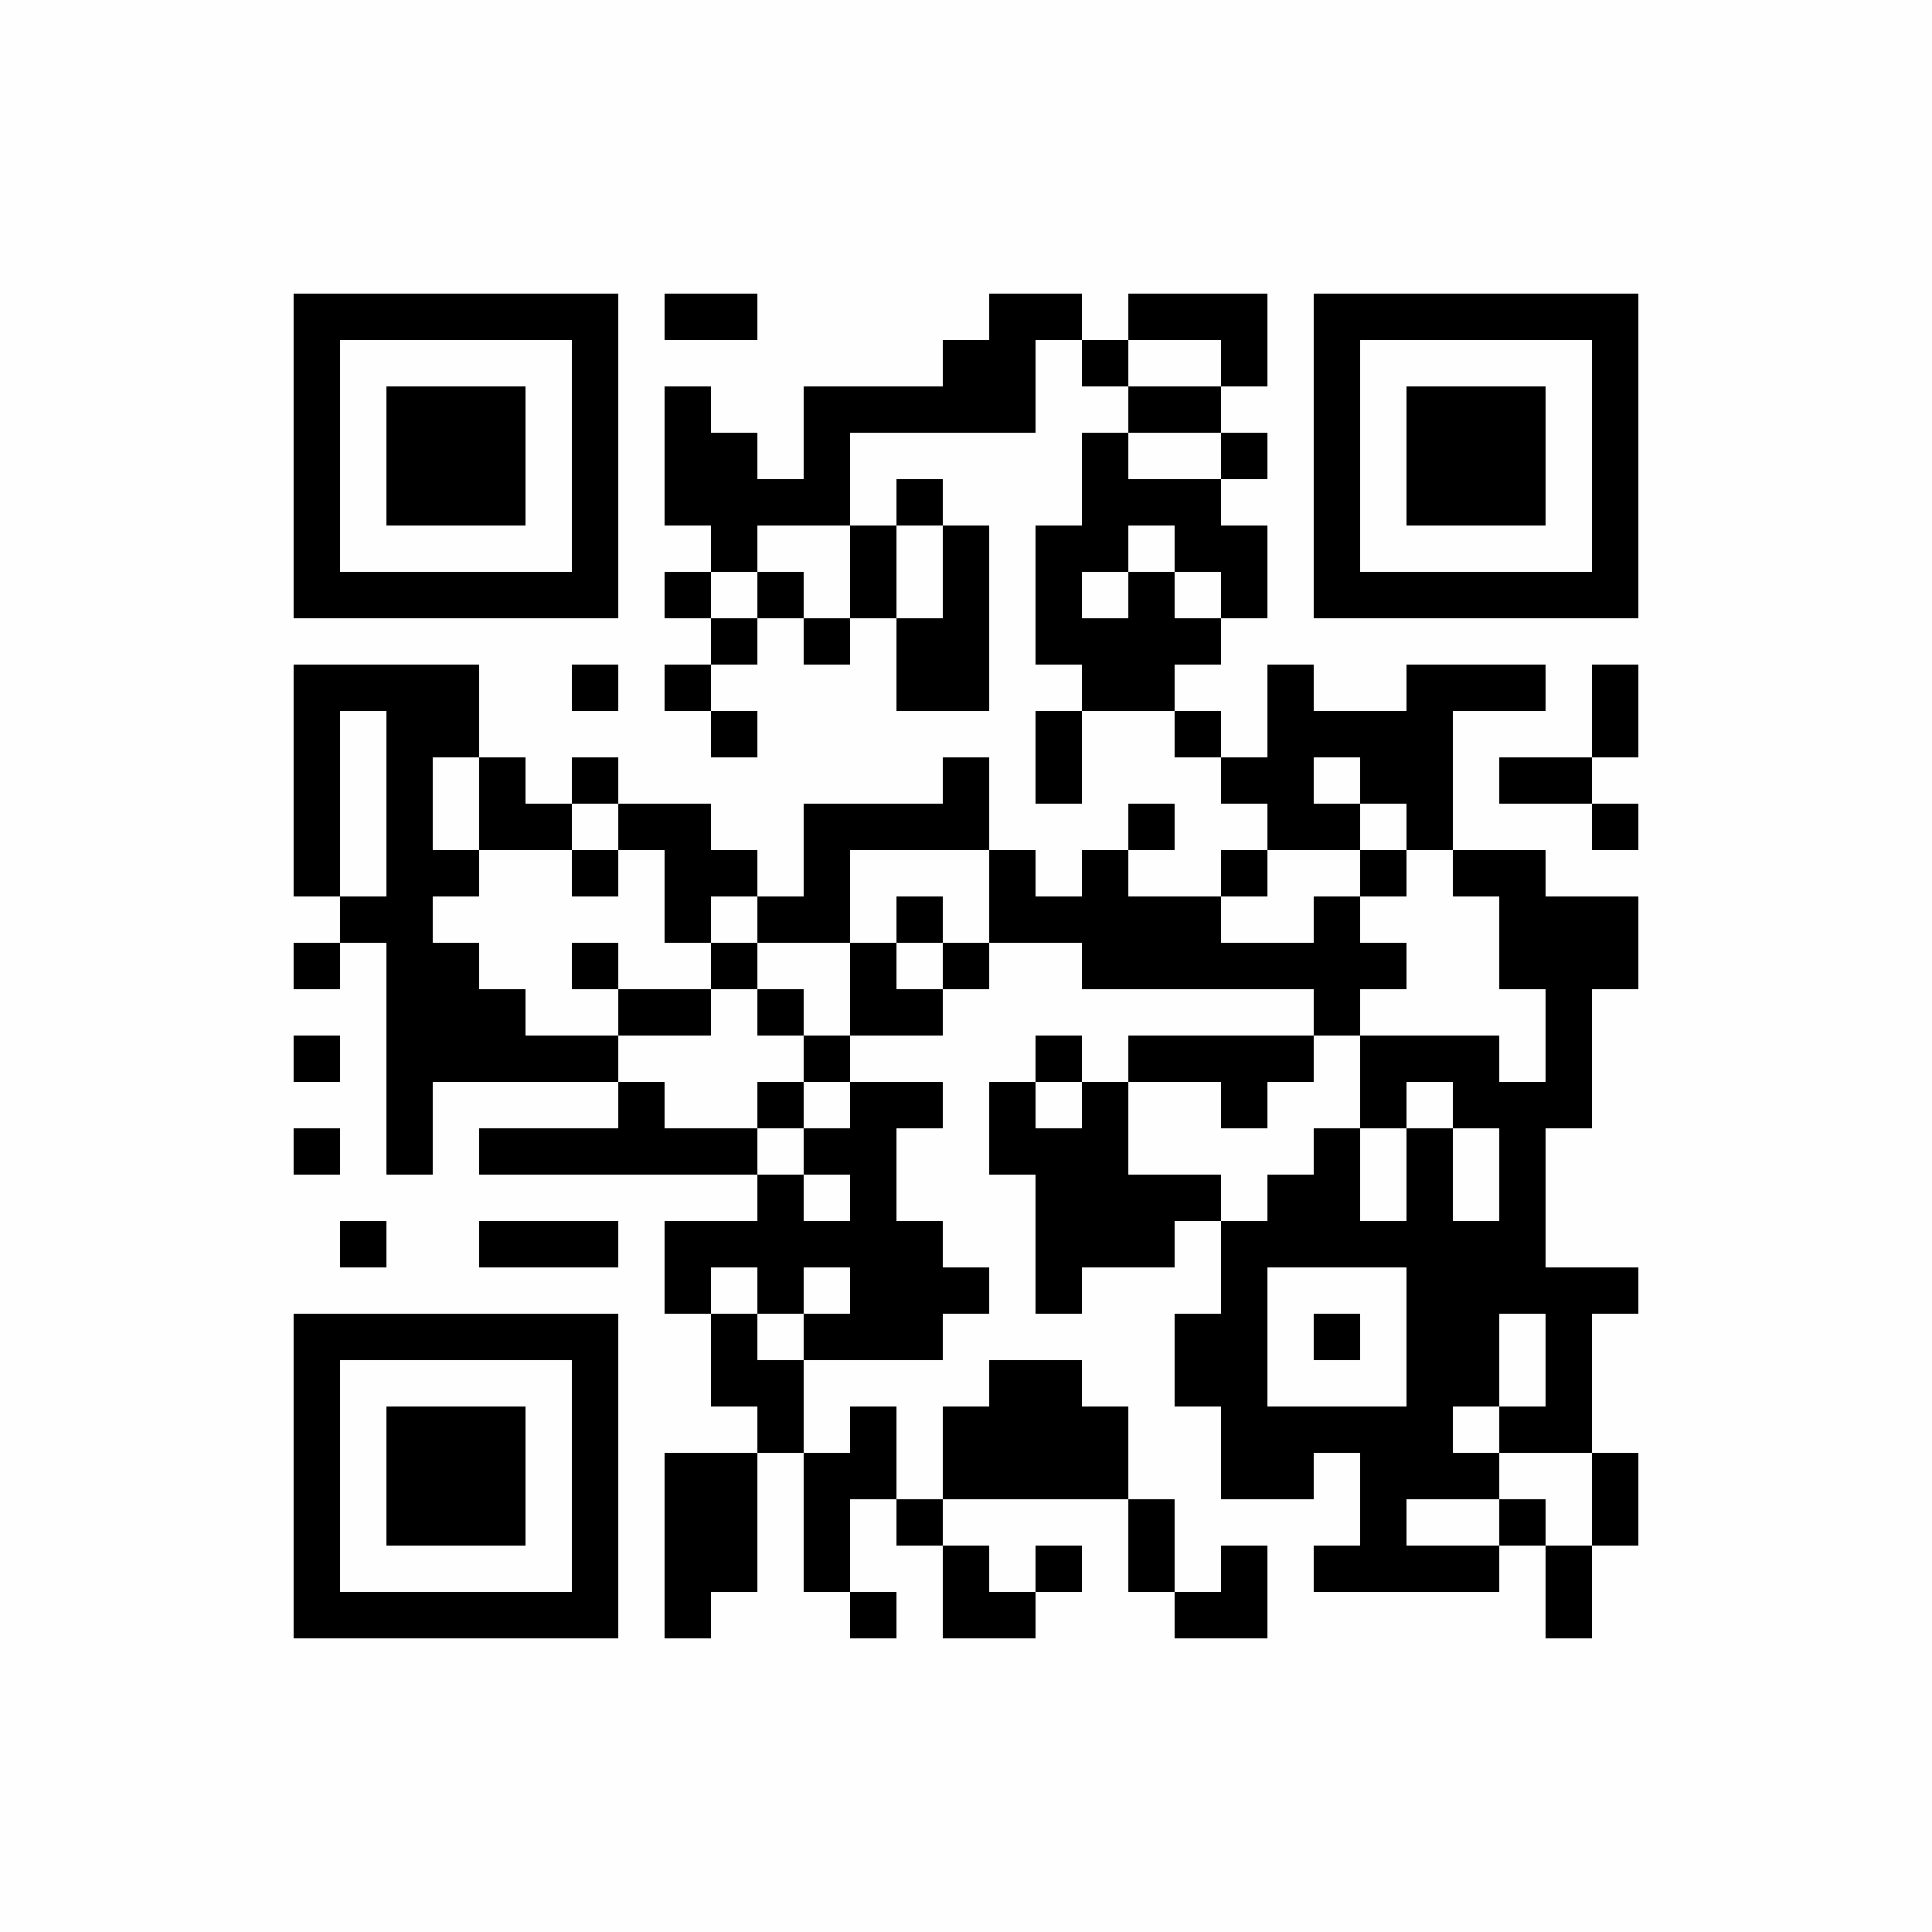 <?xml version="1.0" encoding="UTF-8"?>
<svg xmlns="http://www.w3.org/2000/svg" xmlns:xlink="http://www.w3.org/1999/xlink" version="1.1" width="250px" height="250px" viewBox="0 0 250 250"><defs><rect id="r0" width="6" height="6" fill="#000000"/></defs><rect x="0" y="0" width="250" height="250" fill="#fefefe"/><use x="38" y="38" xlink:href="#r0"/><use x="44" y="38" xlink:href="#r0"/><use x="50" y="38" xlink:href="#r0"/><use x="56" y="38" xlink:href="#r0"/><use x="62" y="38" xlink:href="#r0"/><use x="68" y="38" xlink:href="#r0"/><use x="74" y="38" xlink:href="#r0"/><use x="86" y="38" xlink:href="#r0"/><use x="92" y="38" xlink:href="#r0"/><use x="128" y="38" xlink:href="#r0"/><use x="134" y="38" xlink:href="#r0"/><use x="146" y="38" xlink:href="#r0"/><use x="152" y="38" xlink:href="#r0"/><use x="158" y="38" xlink:href="#r0"/><use x="170" y="38" xlink:href="#r0"/><use x="176" y="38" xlink:href="#r0"/><use x="182" y="38" xlink:href="#r0"/><use x="188" y="38" xlink:href="#r0"/><use x="194" y="38" xlink:href="#r0"/><use x="200" y="38" xlink:href="#r0"/><use x="206" y="38" xlink:href="#r0"/><use x="38" y="44" xlink:href="#r0"/><use x="74" y="44" xlink:href="#r0"/><use x="122" y="44" xlink:href="#r0"/><use x="128" y="44" xlink:href="#r0"/><use x="140" y="44" xlink:href="#r0"/><use x="158" y="44" xlink:href="#r0"/><use x="170" y="44" xlink:href="#r0"/><use x="206" y="44" xlink:href="#r0"/><use x="38" y="50" xlink:href="#r0"/><use x="50" y="50" xlink:href="#r0"/><use x="56" y="50" xlink:href="#r0"/><use x="62" y="50" xlink:href="#r0"/><use x="74" y="50" xlink:href="#r0"/><use x="86" y="50" xlink:href="#r0"/><use x="104" y="50" xlink:href="#r0"/><use x="110" y="50" xlink:href="#r0"/><use x="116" y="50" xlink:href="#r0"/><use x="122" y="50" xlink:href="#r0"/><use x="128" y="50" xlink:href="#r0"/><use x="146" y="50" xlink:href="#r0"/><use x="152" y="50" xlink:href="#r0"/><use x="170" y="50" xlink:href="#r0"/><use x="182" y="50" xlink:href="#r0"/><use x="188" y="50" xlink:href="#r0"/><use x="194" y="50" xlink:href="#r0"/><use x="206" y="50" xlink:href="#r0"/><use x="38" y="56" xlink:href="#r0"/><use x="50" y="56" xlink:href="#r0"/><use x="56" y="56" xlink:href="#r0"/><use x="62" y="56" xlink:href="#r0"/><use x="74" y="56" xlink:href="#r0"/><use x="86" y="56" xlink:href="#r0"/><use x="92" y="56" xlink:href="#r0"/><use x="104" y="56" xlink:href="#r0"/><use x="140" y="56" xlink:href="#r0"/><use x="158" y="56" xlink:href="#r0"/><use x="170" y="56" xlink:href="#r0"/><use x="182" y="56" xlink:href="#r0"/><use x="188" y="56" xlink:href="#r0"/><use x="194" y="56" xlink:href="#r0"/><use x="206" y="56" xlink:href="#r0"/><use x="38" y="62" xlink:href="#r0"/><use x="50" y="62" xlink:href="#r0"/><use x="56" y="62" xlink:href="#r0"/><use x="62" y="62" xlink:href="#r0"/><use x="74" y="62" xlink:href="#r0"/><use x="86" y="62" xlink:href="#r0"/><use x="92" y="62" xlink:href="#r0"/><use x="98" y="62" xlink:href="#r0"/><use x="104" y="62" xlink:href="#r0"/><use x="116" y="62" xlink:href="#r0"/><use x="140" y="62" xlink:href="#r0"/><use x="146" y="62" xlink:href="#r0"/><use x="152" y="62" xlink:href="#r0"/><use x="170" y="62" xlink:href="#r0"/><use x="182" y="62" xlink:href="#r0"/><use x="188" y="62" xlink:href="#r0"/><use x="194" y="62" xlink:href="#r0"/><use x="206" y="62" xlink:href="#r0"/><use x="38" y="68" xlink:href="#r0"/><use x="74" y="68" xlink:href="#r0"/><use x="92" y="68" xlink:href="#r0"/><use x="110" y="68" xlink:href="#r0"/><use x="122" y="68" xlink:href="#r0"/><use x="134" y="68" xlink:href="#r0"/><use x="140" y="68" xlink:href="#r0"/><use x="152" y="68" xlink:href="#r0"/><use x="158" y="68" xlink:href="#r0"/><use x="170" y="68" xlink:href="#r0"/><use x="206" y="68" xlink:href="#r0"/><use x="38" y="74" xlink:href="#r0"/><use x="44" y="74" xlink:href="#r0"/><use x="50" y="74" xlink:href="#r0"/><use x="56" y="74" xlink:href="#r0"/><use x="62" y="74" xlink:href="#r0"/><use x="68" y="74" xlink:href="#r0"/><use x="74" y="74" xlink:href="#r0"/><use x="86" y="74" xlink:href="#r0"/><use x="98" y="74" xlink:href="#r0"/><use x="110" y="74" xlink:href="#r0"/><use x="122" y="74" xlink:href="#r0"/><use x="134" y="74" xlink:href="#r0"/><use x="146" y="74" xlink:href="#r0"/><use x="158" y="74" xlink:href="#r0"/><use x="170" y="74" xlink:href="#r0"/><use x="176" y="74" xlink:href="#r0"/><use x="182" y="74" xlink:href="#r0"/><use x="188" y="74" xlink:href="#r0"/><use x="194" y="74" xlink:href="#r0"/><use x="200" y="74" xlink:href="#r0"/><use x="206" y="74" xlink:href="#r0"/><use x="92" y="80" xlink:href="#r0"/><use x="104" y="80" xlink:href="#r0"/><use x="116" y="80" xlink:href="#r0"/><use x="122" y="80" xlink:href="#r0"/><use x="134" y="80" xlink:href="#r0"/><use x="140" y="80" xlink:href="#r0"/><use x="146" y="80" xlink:href="#r0"/><use x="152" y="80" xlink:href="#r0"/><use x="38" y="86" xlink:href="#r0"/><use x="44" y="86" xlink:href="#r0"/><use x="50" y="86" xlink:href="#r0"/><use x="56" y="86" xlink:href="#r0"/><use x="74" y="86" xlink:href="#r0"/><use x="86" y="86" xlink:href="#r0"/><use x="116" y="86" xlink:href="#r0"/><use x="122" y="86" xlink:href="#r0"/><use x="140" y="86" xlink:href="#r0"/><use x="146" y="86" xlink:href="#r0"/><use x="164" y="86" xlink:href="#r0"/><use x="182" y="86" xlink:href="#r0"/><use x="188" y="86" xlink:href="#r0"/><use x="194" y="86" xlink:href="#r0"/><use x="206" y="86" xlink:href="#r0"/><use x="38" y="92" xlink:href="#r0"/><use x="50" y="92" xlink:href="#r0"/><use x="56" y="92" xlink:href="#r0"/><use x="92" y="92" xlink:href="#r0"/><use x="134" y="92" xlink:href="#r0"/><use x="152" y="92" xlink:href="#r0"/><use x="164" y="92" xlink:href="#r0"/><use x="170" y="92" xlink:href="#r0"/><use x="176" y="92" xlink:href="#r0"/><use x="182" y="92" xlink:href="#r0"/><use x="206" y="92" xlink:href="#r0"/><use x="38" y="98" xlink:href="#r0"/><use x="50" y="98" xlink:href="#r0"/><use x="62" y="98" xlink:href="#r0"/><use x="74" y="98" xlink:href="#r0"/><use x="122" y="98" xlink:href="#r0"/><use x="134" y="98" xlink:href="#r0"/><use x="158" y="98" xlink:href="#r0"/><use x="164" y="98" xlink:href="#r0"/><use x="176" y="98" xlink:href="#r0"/><use x="182" y="98" xlink:href="#r0"/><use x="194" y="98" xlink:href="#r0"/><use x="200" y="98" xlink:href="#r0"/><use x="38" y="104" xlink:href="#r0"/><use x="50" y="104" xlink:href="#r0"/><use x="62" y="104" xlink:href="#r0"/><use x="68" y="104" xlink:href="#r0"/><use x="80" y="104" xlink:href="#r0"/><use x="86" y="104" xlink:href="#r0"/><use x="104" y="104" xlink:href="#r0"/><use x="110" y="104" xlink:href="#r0"/><use x="116" y="104" xlink:href="#r0"/><use x="122" y="104" xlink:href="#r0"/><use x="146" y="104" xlink:href="#r0"/><use x="164" y="104" xlink:href="#r0"/><use x="170" y="104" xlink:href="#r0"/><use x="182" y="104" xlink:href="#r0"/><use x="206" y="104" xlink:href="#r0"/><use x="38" y="110" xlink:href="#r0"/><use x="50" y="110" xlink:href="#r0"/><use x="56" y="110" xlink:href="#r0"/><use x="74" y="110" xlink:href="#r0"/><use x="86" y="110" xlink:href="#r0"/><use x="92" y="110" xlink:href="#r0"/><use x="104" y="110" xlink:href="#r0"/><use x="128" y="110" xlink:href="#r0"/><use x="140" y="110" xlink:href="#r0"/><use x="158" y="110" xlink:href="#r0"/><use x="176" y="110" xlink:href="#r0"/><use x="188" y="110" xlink:href="#r0"/><use x="194" y="110" xlink:href="#r0"/><use x="44" y="116" xlink:href="#r0"/><use x="50" y="116" xlink:href="#r0"/><use x="86" y="116" xlink:href="#r0"/><use x="98" y="116" xlink:href="#r0"/><use x="104" y="116" xlink:href="#r0"/><use x="116" y="116" xlink:href="#r0"/><use x="128" y="116" xlink:href="#r0"/><use x="134" y="116" xlink:href="#r0"/><use x="140" y="116" xlink:href="#r0"/><use x="146" y="116" xlink:href="#r0"/><use x="152" y="116" xlink:href="#r0"/><use x="170" y="116" xlink:href="#r0"/><use x="194" y="116" xlink:href="#r0"/><use x="200" y="116" xlink:href="#r0"/><use x="206" y="116" xlink:href="#r0"/><use x="38" y="122" xlink:href="#r0"/><use x="50" y="122" xlink:href="#r0"/><use x="56" y="122" xlink:href="#r0"/><use x="74" y="122" xlink:href="#r0"/><use x="92" y="122" xlink:href="#r0"/><use x="110" y="122" xlink:href="#r0"/><use x="122" y="122" xlink:href="#r0"/><use x="140" y="122" xlink:href="#r0"/><use x="146" y="122" xlink:href="#r0"/><use x="152" y="122" xlink:href="#r0"/><use x="158" y="122" xlink:href="#r0"/><use x="164" y="122" xlink:href="#r0"/><use x="170" y="122" xlink:href="#r0"/><use x="176" y="122" xlink:href="#r0"/><use x="194" y="122" xlink:href="#r0"/><use x="200" y="122" xlink:href="#r0"/><use x="206" y="122" xlink:href="#r0"/><use x="50" y="128" xlink:href="#r0"/><use x="56" y="128" xlink:href="#r0"/><use x="62" y="128" xlink:href="#r0"/><use x="80" y="128" xlink:href="#r0"/><use x="86" y="128" xlink:href="#r0"/><use x="98" y="128" xlink:href="#r0"/><use x="110" y="128" xlink:href="#r0"/><use x="116" y="128" xlink:href="#r0"/><use x="170" y="128" xlink:href="#r0"/><use x="200" y="128" xlink:href="#r0"/><use x="38" y="134" xlink:href="#r0"/><use x="50" y="134" xlink:href="#r0"/><use x="56" y="134" xlink:href="#r0"/><use x="62" y="134" xlink:href="#r0"/><use x="68" y="134" xlink:href="#r0"/><use x="74" y="134" xlink:href="#r0"/><use x="104" y="134" xlink:href="#r0"/><use x="134" y="134" xlink:href="#r0"/><use x="146" y="134" xlink:href="#r0"/><use x="152" y="134" xlink:href="#r0"/><use x="158" y="134" xlink:href="#r0"/><use x="164" y="134" xlink:href="#r0"/><use x="176" y="134" xlink:href="#r0"/><use x="182" y="134" xlink:href="#r0"/><use x="188" y="134" xlink:href="#r0"/><use x="200" y="134" xlink:href="#r0"/><use x="50" y="140" xlink:href="#r0"/><use x="80" y="140" xlink:href="#r0"/><use x="98" y="140" xlink:href="#r0"/><use x="110" y="140" xlink:href="#r0"/><use x="116" y="140" xlink:href="#r0"/><use x="128" y="140" xlink:href="#r0"/><use x="140" y="140" xlink:href="#r0"/><use x="158" y="140" xlink:href="#r0"/><use x="176" y="140" xlink:href="#r0"/><use x="188" y="140" xlink:href="#r0"/><use x="194" y="140" xlink:href="#r0"/><use x="200" y="140" xlink:href="#r0"/><use x="38" y="146" xlink:href="#r0"/><use x="50" y="146" xlink:href="#r0"/><use x="62" y="146" xlink:href="#r0"/><use x="68" y="146" xlink:href="#r0"/><use x="74" y="146" xlink:href="#r0"/><use x="80" y="146" xlink:href="#r0"/><use x="86" y="146" xlink:href="#r0"/><use x="92" y="146" xlink:href="#r0"/><use x="104" y="146" xlink:href="#r0"/><use x="110" y="146" xlink:href="#r0"/><use x="128" y="146" xlink:href="#r0"/><use x="134" y="146" xlink:href="#r0"/><use x="140" y="146" xlink:href="#r0"/><use x="170" y="146" xlink:href="#r0"/><use x="182" y="146" xlink:href="#r0"/><use x="194" y="146" xlink:href="#r0"/><use x="98" y="152" xlink:href="#r0"/><use x="110" y="152" xlink:href="#r0"/><use x="134" y="152" xlink:href="#r0"/><use x="140" y="152" xlink:href="#r0"/><use x="146" y="152" xlink:href="#r0"/><use x="152" y="152" xlink:href="#r0"/><use x="164" y="152" xlink:href="#r0"/><use x="170" y="152" xlink:href="#r0"/><use x="182" y="152" xlink:href="#r0"/><use x="194" y="152" xlink:href="#r0"/><use x="44" y="158" xlink:href="#r0"/><use x="62" y="158" xlink:href="#r0"/><use x="68" y="158" xlink:href="#r0"/><use x="74" y="158" xlink:href="#r0"/><use x="86" y="158" xlink:href="#r0"/><use x="92" y="158" xlink:href="#r0"/><use x="98" y="158" xlink:href="#r0"/><use x="104" y="158" xlink:href="#r0"/><use x="110" y="158" xlink:href="#r0"/><use x="116" y="158" xlink:href="#r0"/><use x="134" y="158" xlink:href="#r0"/><use x="140" y="158" xlink:href="#r0"/><use x="146" y="158" xlink:href="#r0"/><use x="158" y="158" xlink:href="#r0"/><use x="164" y="158" xlink:href="#r0"/><use x="170" y="158" xlink:href="#r0"/><use x="176" y="158" xlink:href="#r0"/><use x="182" y="158" xlink:href="#r0"/><use x="188" y="158" xlink:href="#r0"/><use x="194" y="158" xlink:href="#r0"/><use x="86" y="164" xlink:href="#r0"/><use x="98" y="164" xlink:href="#r0"/><use x="110" y="164" xlink:href="#r0"/><use x="116" y="164" xlink:href="#r0"/><use x="122" y="164" xlink:href="#r0"/><use x="134" y="164" xlink:href="#r0"/><use x="158" y="164" xlink:href="#r0"/><use x="182" y="164" xlink:href="#r0"/><use x="188" y="164" xlink:href="#r0"/><use x="194" y="164" xlink:href="#r0"/><use x="200" y="164" xlink:href="#r0"/><use x="206" y="164" xlink:href="#r0"/><use x="38" y="170" xlink:href="#r0"/><use x="44" y="170" xlink:href="#r0"/><use x="50" y="170" xlink:href="#r0"/><use x="56" y="170" xlink:href="#r0"/><use x="62" y="170" xlink:href="#r0"/><use x="68" y="170" xlink:href="#r0"/><use x="74" y="170" xlink:href="#r0"/><use x="92" y="170" xlink:href="#r0"/><use x="104" y="170" xlink:href="#r0"/><use x="110" y="170" xlink:href="#r0"/><use x="116" y="170" xlink:href="#r0"/><use x="152" y="170" xlink:href="#r0"/><use x="158" y="170" xlink:href="#r0"/><use x="170" y="170" xlink:href="#r0"/><use x="182" y="170" xlink:href="#r0"/><use x="188" y="170" xlink:href="#r0"/><use x="200" y="170" xlink:href="#r0"/><use x="38" y="176" xlink:href="#r0"/><use x="74" y="176" xlink:href="#r0"/><use x="92" y="176" xlink:href="#r0"/><use x="98" y="176" xlink:href="#r0"/><use x="128" y="176" xlink:href="#r0"/><use x="134" y="176" xlink:href="#r0"/><use x="152" y="176" xlink:href="#r0"/><use x="158" y="176" xlink:href="#r0"/><use x="182" y="176" xlink:href="#r0"/><use x="188" y="176" xlink:href="#r0"/><use x="200" y="176" xlink:href="#r0"/><use x="38" y="182" xlink:href="#r0"/><use x="50" y="182" xlink:href="#r0"/><use x="56" y="182" xlink:href="#r0"/><use x="62" y="182" xlink:href="#r0"/><use x="74" y="182" xlink:href="#r0"/><use x="98" y="182" xlink:href="#r0"/><use x="110" y="182" xlink:href="#r0"/><use x="122" y="182" xlink:href="#r0"/><use x="128" y="182" xlink:href="#r0"/><use x="134" y="182" xlink:href="#r0"/><use x="140" y="182" xlink:href="#r0"/><use x="158" y="182" xlink:href="#r0"/><use x="164" y="182" xlink:href="#r0"/><use x="170" y="182" xlink:href="#r0"/><use x="176" y="182" xlink:href="#r0"/><use x="182" y="182" xlink:href="#r0"/><use x="194" y="182" xlink:href="#r0"/><use x="200" y="182" xlink:href="#r0"/><use x="38" y="188" xlink:href="#r0"/><use x="50" y="188" xlink:href="#r0"/><use x="56" y="188" xlink:href="#r0"/><use x="62" y="188" xlink:href="#r0"/><use x="74" y="188" xlink:href="#r0"/><use x="86" y="188" xlink:href="#r0"/><use x="92" y="188" xlink:href="#r0"/><use x="104" y="188" xlink:href="#r0"/><use x="110" y="188" xlink:href="#r0"/><use x="122" y="188" xlink:href="#r0"/><use x="128" y="188" xlink:href="#r0"/><use x="134" y="188" xlink:href="#r0"/><use x="140" y="188" xlink:href="#r0"/><use x="158" y="188" xlink:href="#r0"/><use x="164" y="188" xlink:href="#r0"/><use x="176" y="188" xlink:href="#r0"/><use x="182" y="188" xlink:href="#r0"/><use x="188" y="188" xlink:href="#r0"/><use x="206" y="188" xlink:href="#r0"/><use x="38" y="194" xlink:href="#r0"/><use x="50" y="194" xlink:href="#r0"/><use x="56" y="194" xlink:href="#r0"/><use x="62" y="194" xlink:href="#r0"/><use x="74" y="194" xlink:href="#r0"/><use x="86" y="194" xlink:href="#r0"/><use x="92" y="194" xlink:href="#r0"/><use x="104" y="194" xlink:href="#r0"/><use x="116" y="194" xlink:href="#r0"/><use x="146" y="194" xlink:href="#r0"/><use x="176" y="194" xlink:href="#r0"/><use x="194" y="194" xlink:href="#r0"/><use x="206" y="194" xlink:href="#r0"/><use x="38" y="200" xlink:href="#r0"/><use x="74" y="200" xlink:href="#r0"/><use x="86" y="200" xlink:href="#r0"/><use x="92" y="200" xlink:href="#r0"/><use x="104" y="200" xlink:href="#r0"/><use x="122" y="200" xlink:href="#r0"/><use x="134" y="200" xlink:href="#r0"/><use x="146" y="200" xlink:href="#r0"/><use x="158" y="200" xlink:href="#r0"/><use x="170" y="200" xlink:href="#r0"/><use x="176" y="200" xlink:href="#r0"/><use x="182" y="200" xlink:href="#r0"/><use x="188" y="200" xlink:href="#r0"/><use x="200" y="200" xlink:href="#r0"/><use x="38" y="206" xlink:href="#r0"/><use x="44" y="206" xlink:href="#r0"/><use x="50" y="206" xlink:href="#r0"/><use x="56" y="206" xlink:href="#r0"/><use x="62" y="206" xlink:href="#r0"/><use x="68" y="206" xlink:href="#r0"/><use x="74" y="206" xlink:href="#r0"/><use x="86" y="206" xlink:href="#r0"/><use x="110" y="206" xlink:href="#r0"/><use x="122" y="206" xlink:href="#r0"/><use x="128" y="206" xlink:href="#r0"/><use x="152" y="206" xlink:href="#r0"/><use x="158" y="206" xlink:href="#r0"/><use x="200" y="206" xlink:href="#r0"/></svg>
